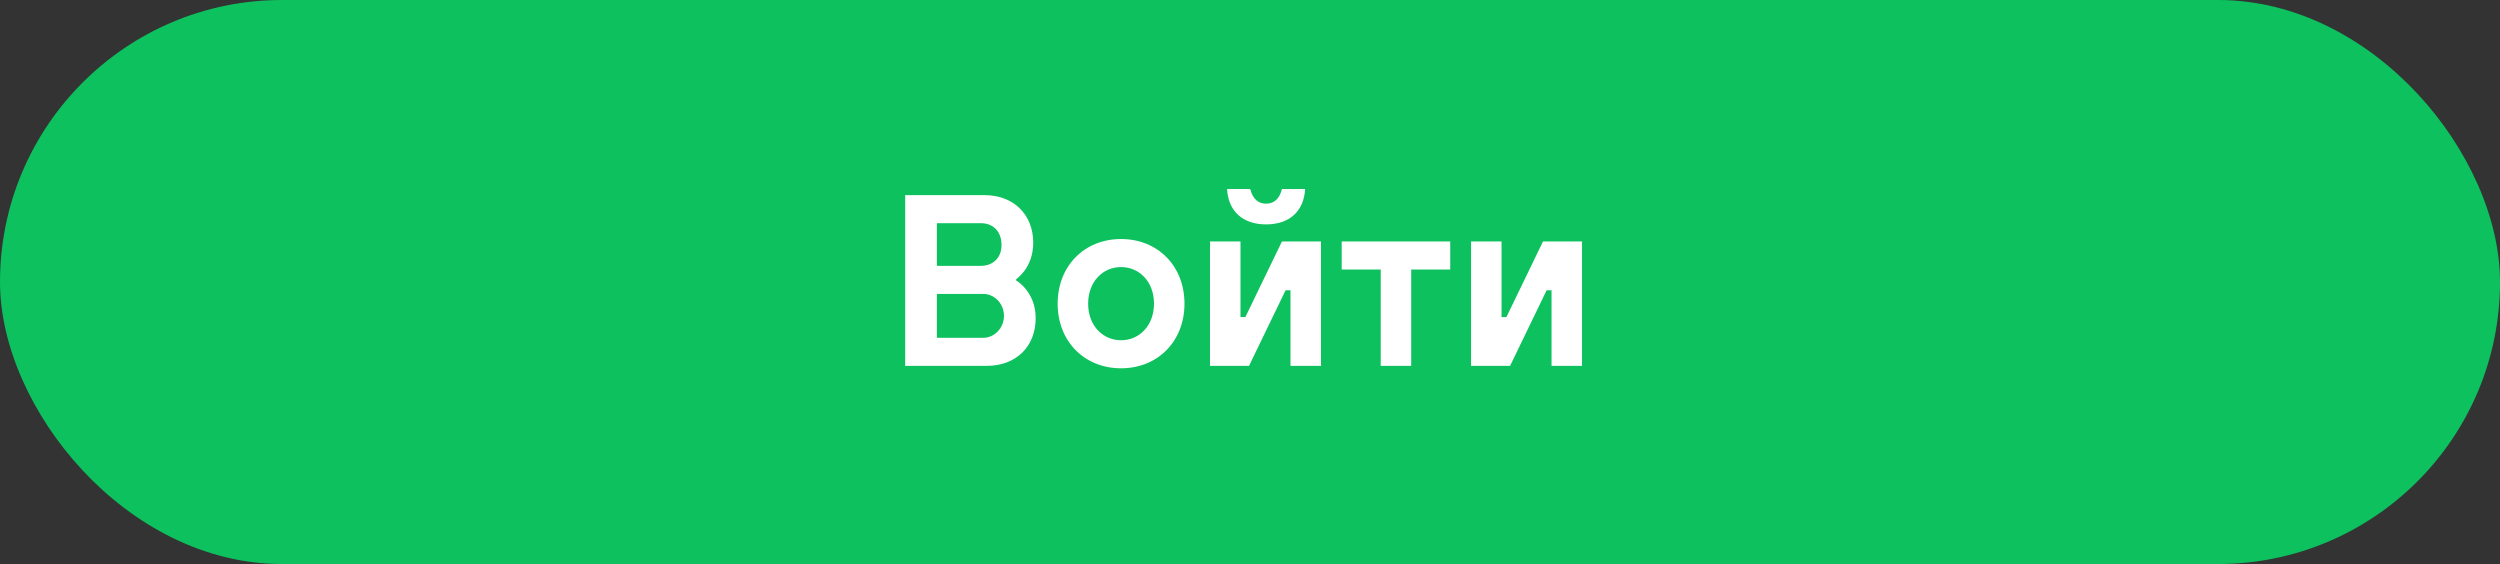 <?xml version="1.0" encoding="UTF-8"?> <svg xmlns="http://www.w3.org/2000/svg" width="164" height="37" viewBox="0 0 164 37" fill="none"><rect x="0" y="0" width="164" height="37" fill="#333333" stroke="none"/><rect width="164" height="37" rx="18.5" fill="#0CC15E"></rect><path d="M59.38 24V12.8H64.58C66.5 12.8 67.78 14.08 67.78 15.92C67.78 16.768 67.492 17.36 67.22 17.744C67.044 17.968 66.868 18.16 66.66 18.32V18.4C66.9 18.544 67.108 18.736 67.3 18.976C67.62 19.376 67.94 19.984 67.94 20.88C67.94 22.72 66.66 24 64.74 24H59.38ZM61.46 17.44H64.34C65.156 17.44 65.7 16.896 65.7 16.08C65.7 15.184 65.156 14.64 64.34 14.64H61.46V17.44ZM61.46 22.16H64.5C65.22 22.16 65.86 21.536 65.86 20.72C65.86 19.904 65.22 19.28 64.5 19.28H61.46V22.16ZM73.542 22.32C74.742 22.32 75.702 21.36 75.702 19.92C75.702 18.48 74.742 17.52 73.542 17.52C72.342 17.52 71.382 18.48 71.382 19.92C71.382 21.36 72.342 22.32 73.542 22.32ZM73.542 15.68C75.942 15.68 77.702 17.44 77.702 19.92C77.702 22.4 75.942 24.16 73.542 24.16C71.142 24.16 69.382 22.4 69.382 19.92C69.382 17.44 71.142 15.68 73.542 15.68ZM79.376 24V15.84H81.376V20.8H81.696L84.096 15.84H86.656V24H84.656V19.04H84.336L81.936 24H79.376ZM80.496 12.4H82.016C82.176 13.04 82.528 13.36 83.056 13.36C83.584 13.36 83.936 13.04 84.096 12.4H85.616C85.536 13.856 84.592 14.72 83.056 14.72C81.52 14.72 80.576 13.856 80.496 12.4ZM90.575 24V17.68H88.015V15.84H95.135V17.68H92.575V24H90.575ZM96.501 24V15.84H98.501V20.8H98.821L101.221 15.84H103.781V24H101.781V19.04H101.461L99.061 24H96.501Z" fill="white"></path></svg> 